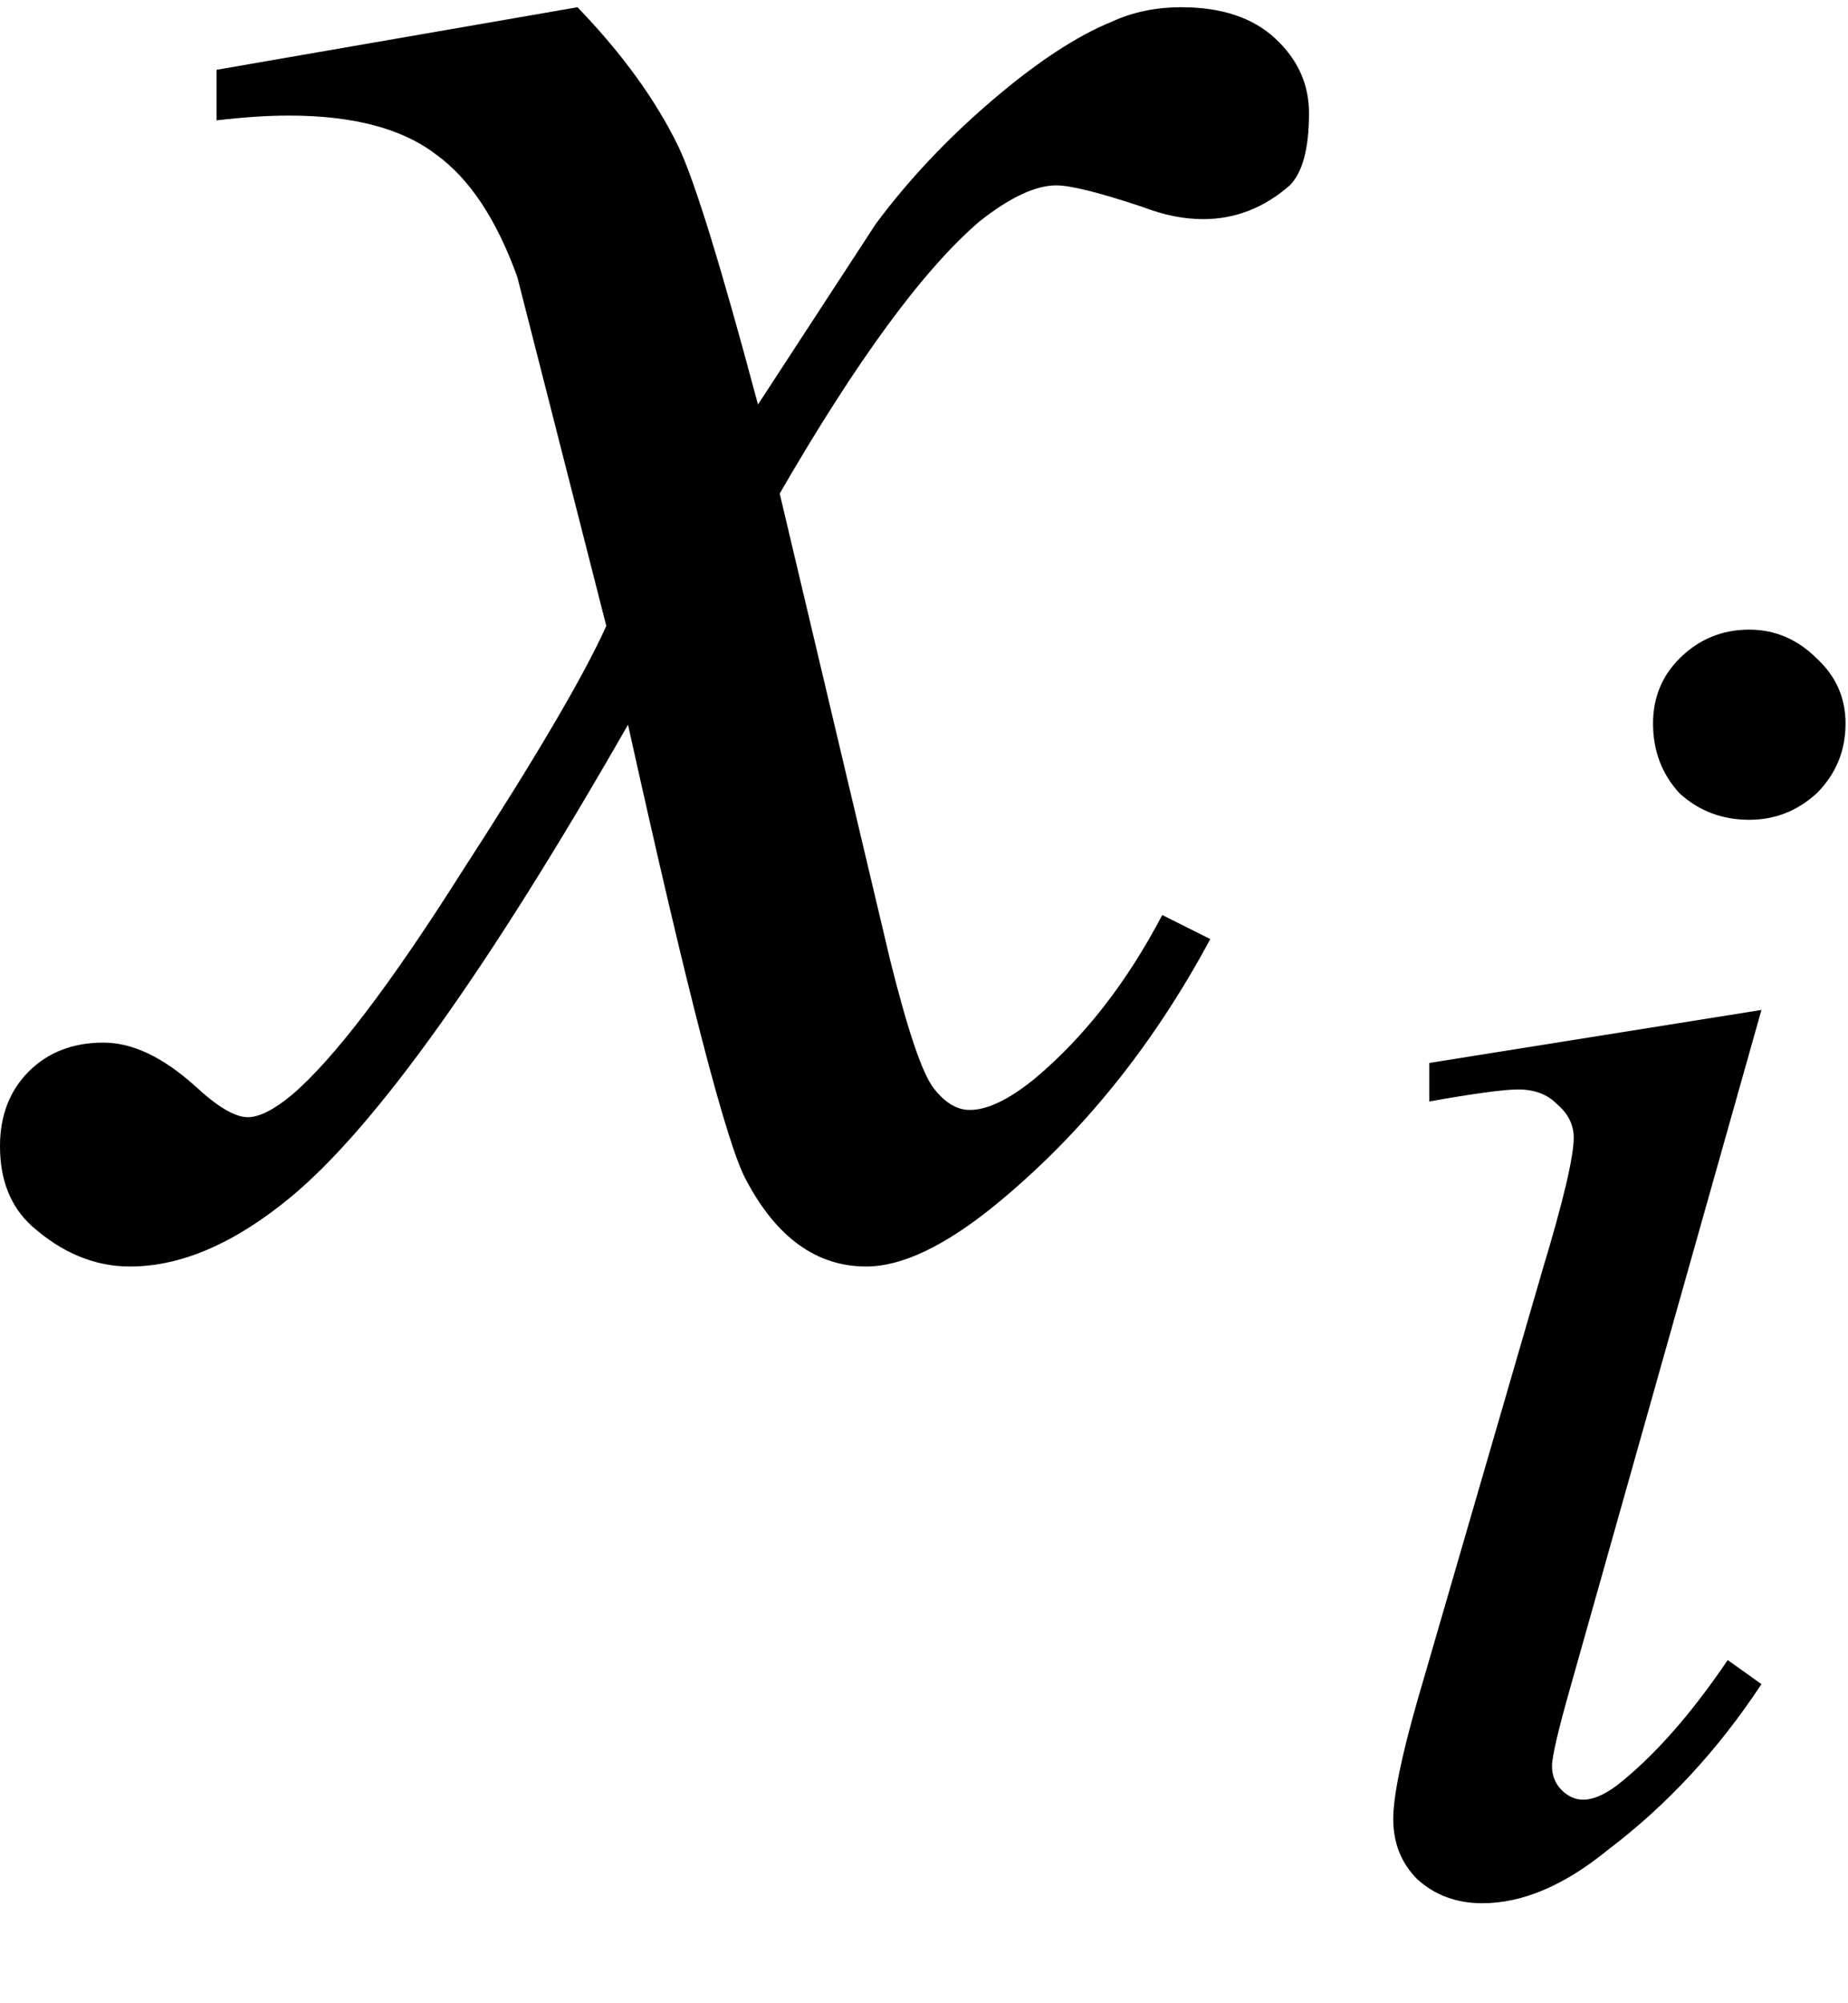 <?xml version="1.0" encoding="UTF-8" standalone="no"?><svg fill-opacity="1" color-rendering="auto" color-interpolation="auto" text-rendering="auto" stroke="black" stroke-linecap="square" width="12" stroke-miterlimit="10" shape-rendering="auto" stroke-opacity="1" fill="black" stroke-dasharray="none" font-weight="normal" stroke-width="1" height="13" font-family="'Dialog'" font-style="normal" stroke-linejoin="miter" font-size="12px" stroke-dashoffset="0" image-rendering="auto" xmlns="http://www.w3.org/2000/svg"><!--Converted from MathML using JEuclid--><defs id="genericDefs"/><g><g text-rendering="optimizeLegibility" transform="translate(0.625,8)" color-rendering="optimizeQuality" color-interpolation="linearRGB" image-rendering="optimizeQuality"><path d="M3.125 -7.953 Q3.562 -7.5 3.781 -7.047 Q3.938 -6.719 4.297 -5.375 L5.062 -6.547 Q5.375 -6.969 5.812 -7.344 Q6.25 -7.719 6.594 -7.859 Q6.797 -7.953 7.047 -7.953 Q7.438 -7.953 7.656 -7.75 Q7.875 -7.547 7.875 -7.266 Q7.875 -6.922 7.75 -6.797 Q7.5 -6.578 7.188 -6.578 Q7 -6.578 6.797 -6.656 Q6.375 -6.797 6.234 -6.797 Q6.031 -6.797 5.734 -6.562 Q5.188 -6.094 4.438 -4.797 L5.156 -1.766 Q5.328 -1.078 5.438 -0.938 Q5.547 -0.797 5.672 -0.797 Q5.844 -0.797 6.094 -1 Q6.578 -1.406 6.922 -2.062 L7.234 -1.906 Q6.672 -0.859 5.828 -0.172 Q5.344 0.219 5 0.219 Q4.516 0.219 4.219 -0.344 Q4.031 -0.688 3.453 -3.297 Q2.094 -0.922 1.266 -0.234 Q0.719 0.219 0.219 0.219 Q-0.125 0.219 -0.422 -0.047 Q-0.625 -0.234 -0.625 -0.562 Q-0.625 -0.859 -0.438 -1.047 Q-0.25 -1.234 0.047 -1.234 Q0.328 -1.234 0.641 -0.953 Q0.859 -0.75 0.984 -0.75 Q1.094 -0.75 1.266 -0.891 Q1.672 -1.234 2.375 -2.344 Q3.094 -3.453 3.312 -3.938 Q2.766 -6.078 2.734 -6.203 Q2.531 -6.766 2.203 -7 Q1.875 -7.25 1.25 -7.25 Q1.047 -7.25 0.781 -7.219 L0.781 -7.547 L3.125 -7.953 Z" stroke="none"/></g><g text-rendering="optimizeLegibility" transform="translate(8.5,12.195)" color-rendering="optimizeQuality" color-interpolation="linearRGB" image-rendering="optimizeQuality"><path d="M2.859 -8.109 Q3.109 -8.109 3.297 -7.922 Q3.484 -7.75 3.484 -7.5 Q3.484 -7.234 3.297 -7.047 Q3.109 -6.875 2.859 -6.875 Q2.594 -6.875 2.406 -7.047 Q2.234 -7.234 2.234 -7.5 Q2.234 -7.75 2.406 -7.922 Q2.594 -8.109 2.859 -8.109 ZM2.938 -5.641 L1.703 -1.266 Q1.578 -0.828 1.578 -0.734 Q1.578 -0.641 1.641 -0.578 Q1.703 -0.516 1.781 -0.516 Q1.875 -0.516 2 -0.609 Q2.359 -0.891 2.719 -1.422 L2.938 -1.266 Q2.516 -0.625 1.938 -0.188 Q1.516 0.156 1.125 0.156 Q0.875 0.156 0.703 0 Q0.547 -0.156 0.547 -0.391 Q0.547 -0.609 0.703 -1.156 L1.516 -3.953 Q1.719 -4.625 1.719 -4.812 Q1.719 -4.938 1.609 -5.031 Q1.516 -5.125 1.359 -5.125 Q1.219 -5.125 0.781 -5.047 L0.781 -5.297 L2.938 -5.641 Z" stroke="none"/></g></g></svg>